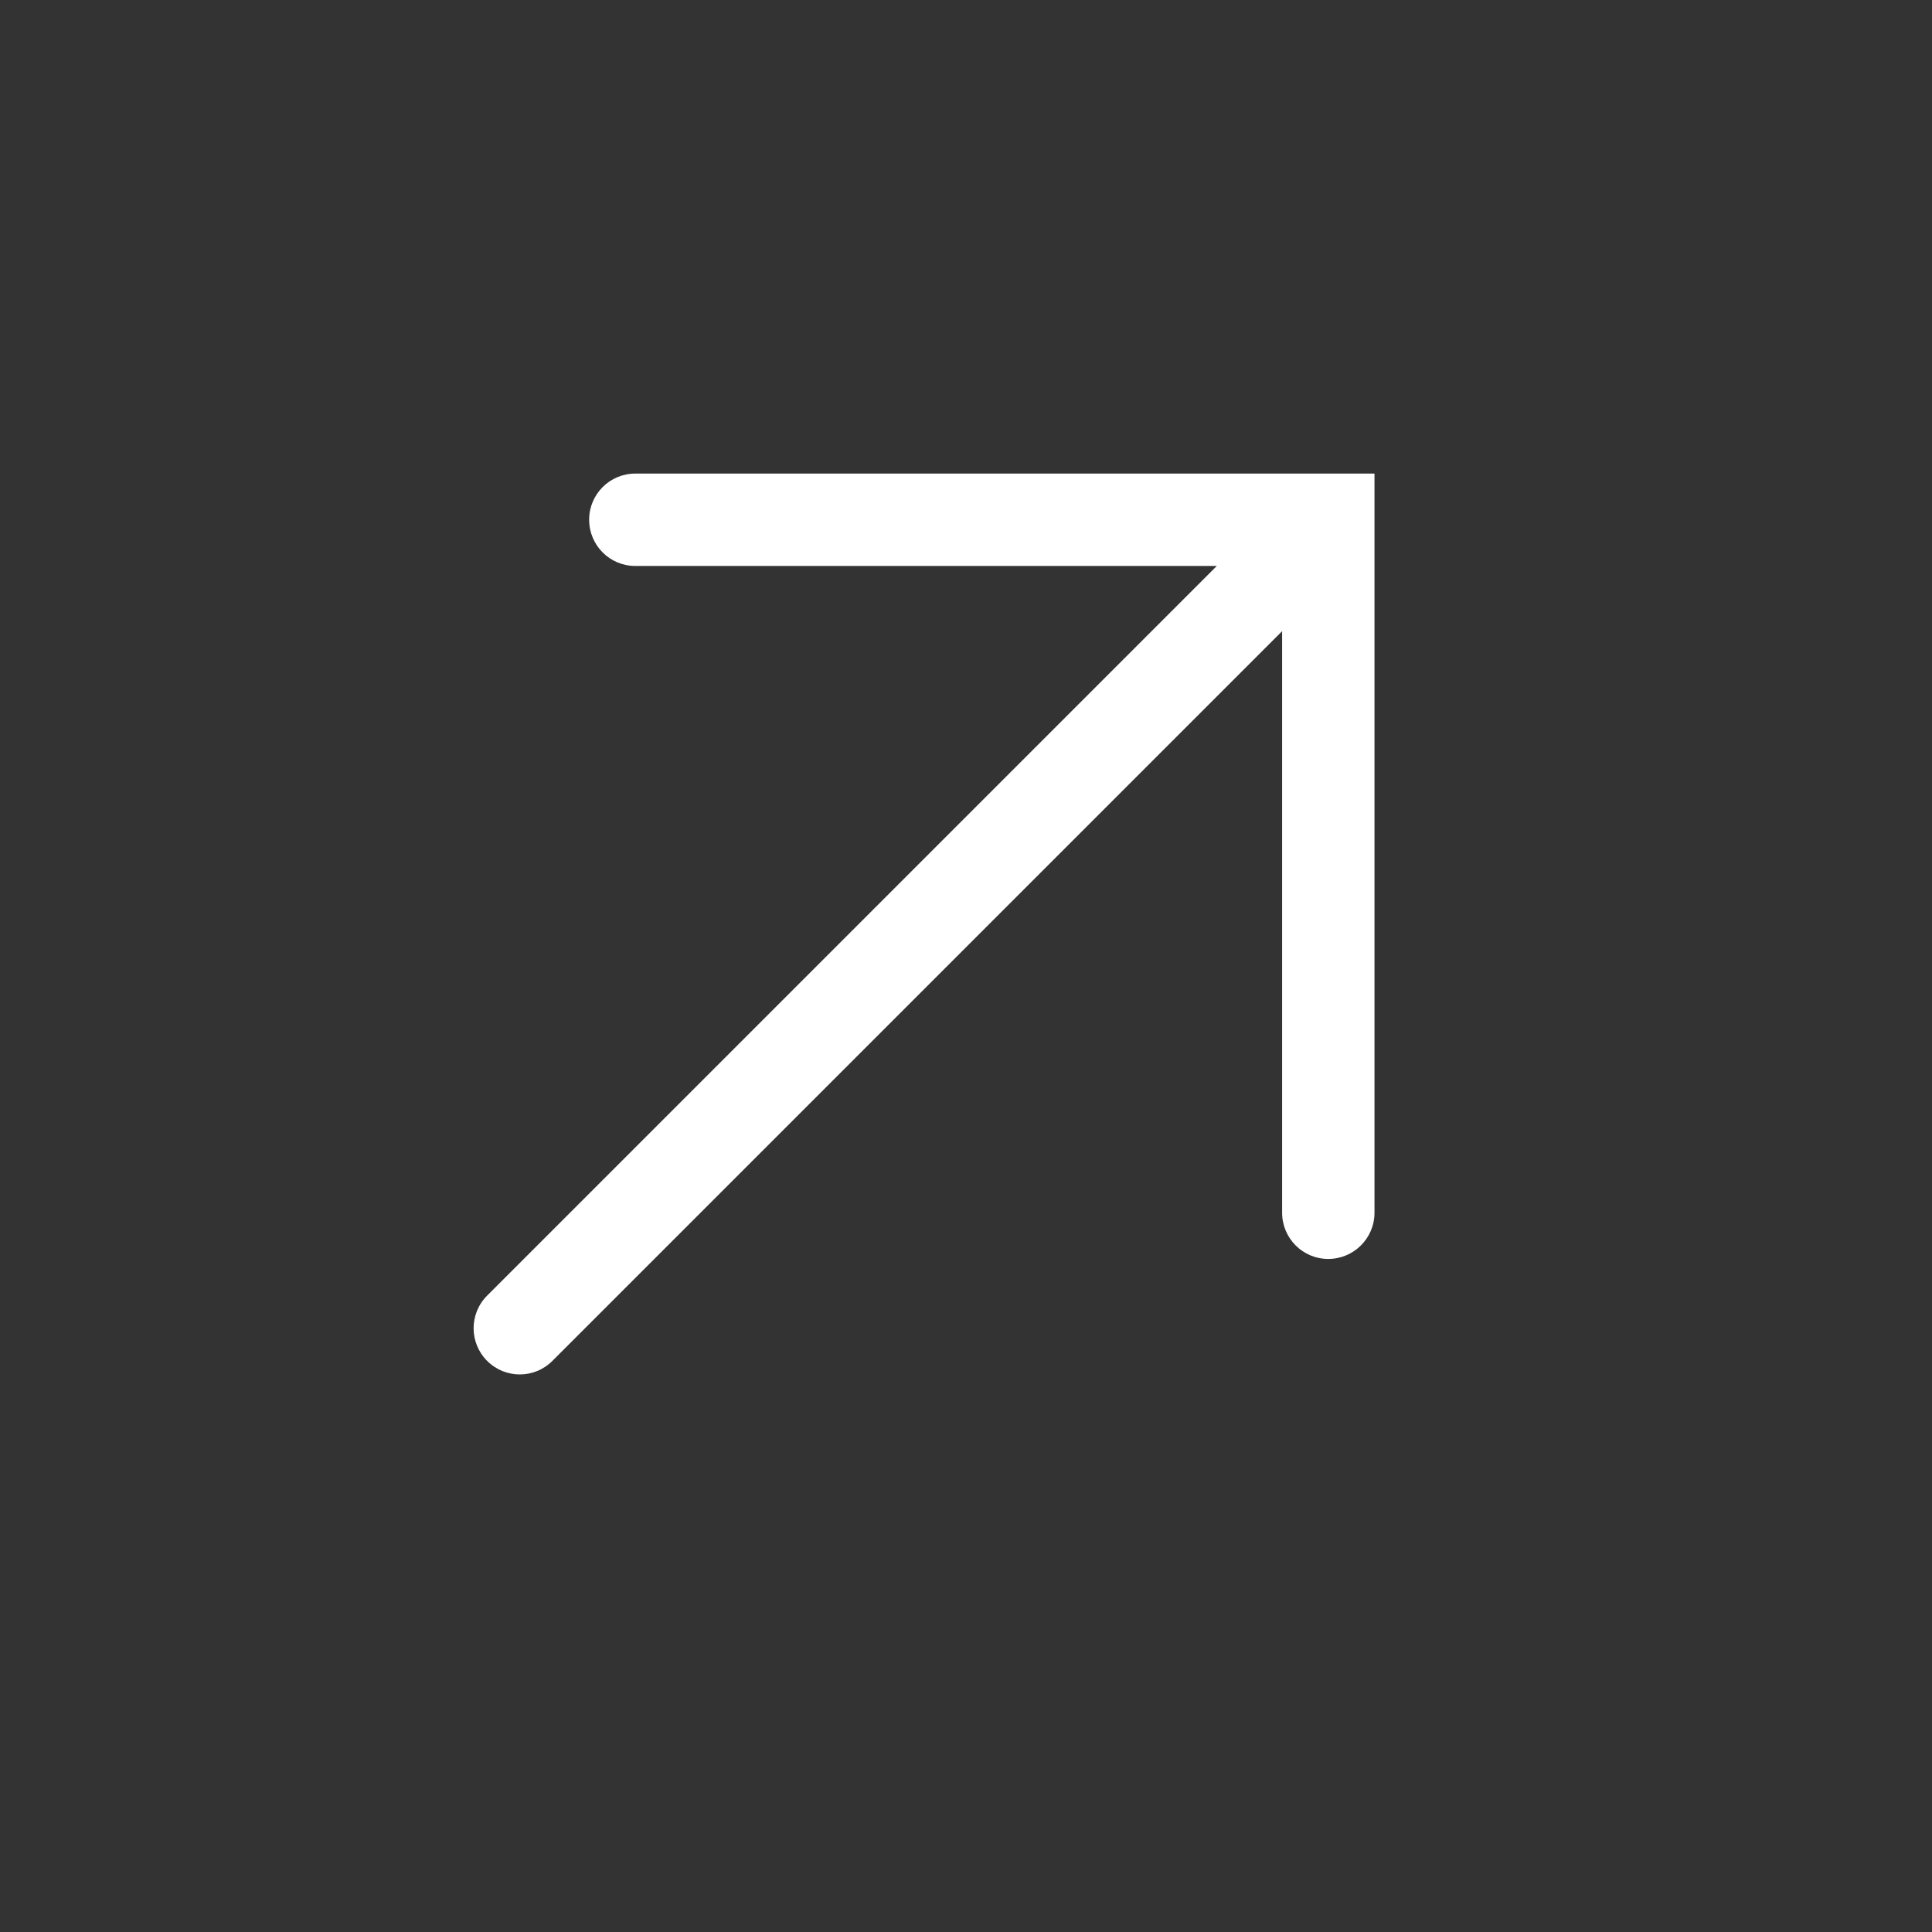 <svg width="16" height="16" viewBox="0 0 16 16" fill="none" xmlns="http://www.w3.org/2000/svg">
<rect x="0" y="0" width="16" height="16" fill="#333333" stroke="none"/>
<path d="M11.383 10.043C11.383 10.255 11.211 10.426 11 10.426C10.789 10.426 10.618 10.255 10.618 10.043V5.227L4.575 11.27C4.425 11.42 4.184 11.42 4.034 11.27C3.885 11.121 3.885 10.879 4.034 10.73L10.077 4.687H5.261C5.05 4.687 4.879 4.516 4.879 4.304C4.879 4.093 5.05 3.922 5.261 3.922H11.383V10.043Z" fill="white"/>
</svg>

